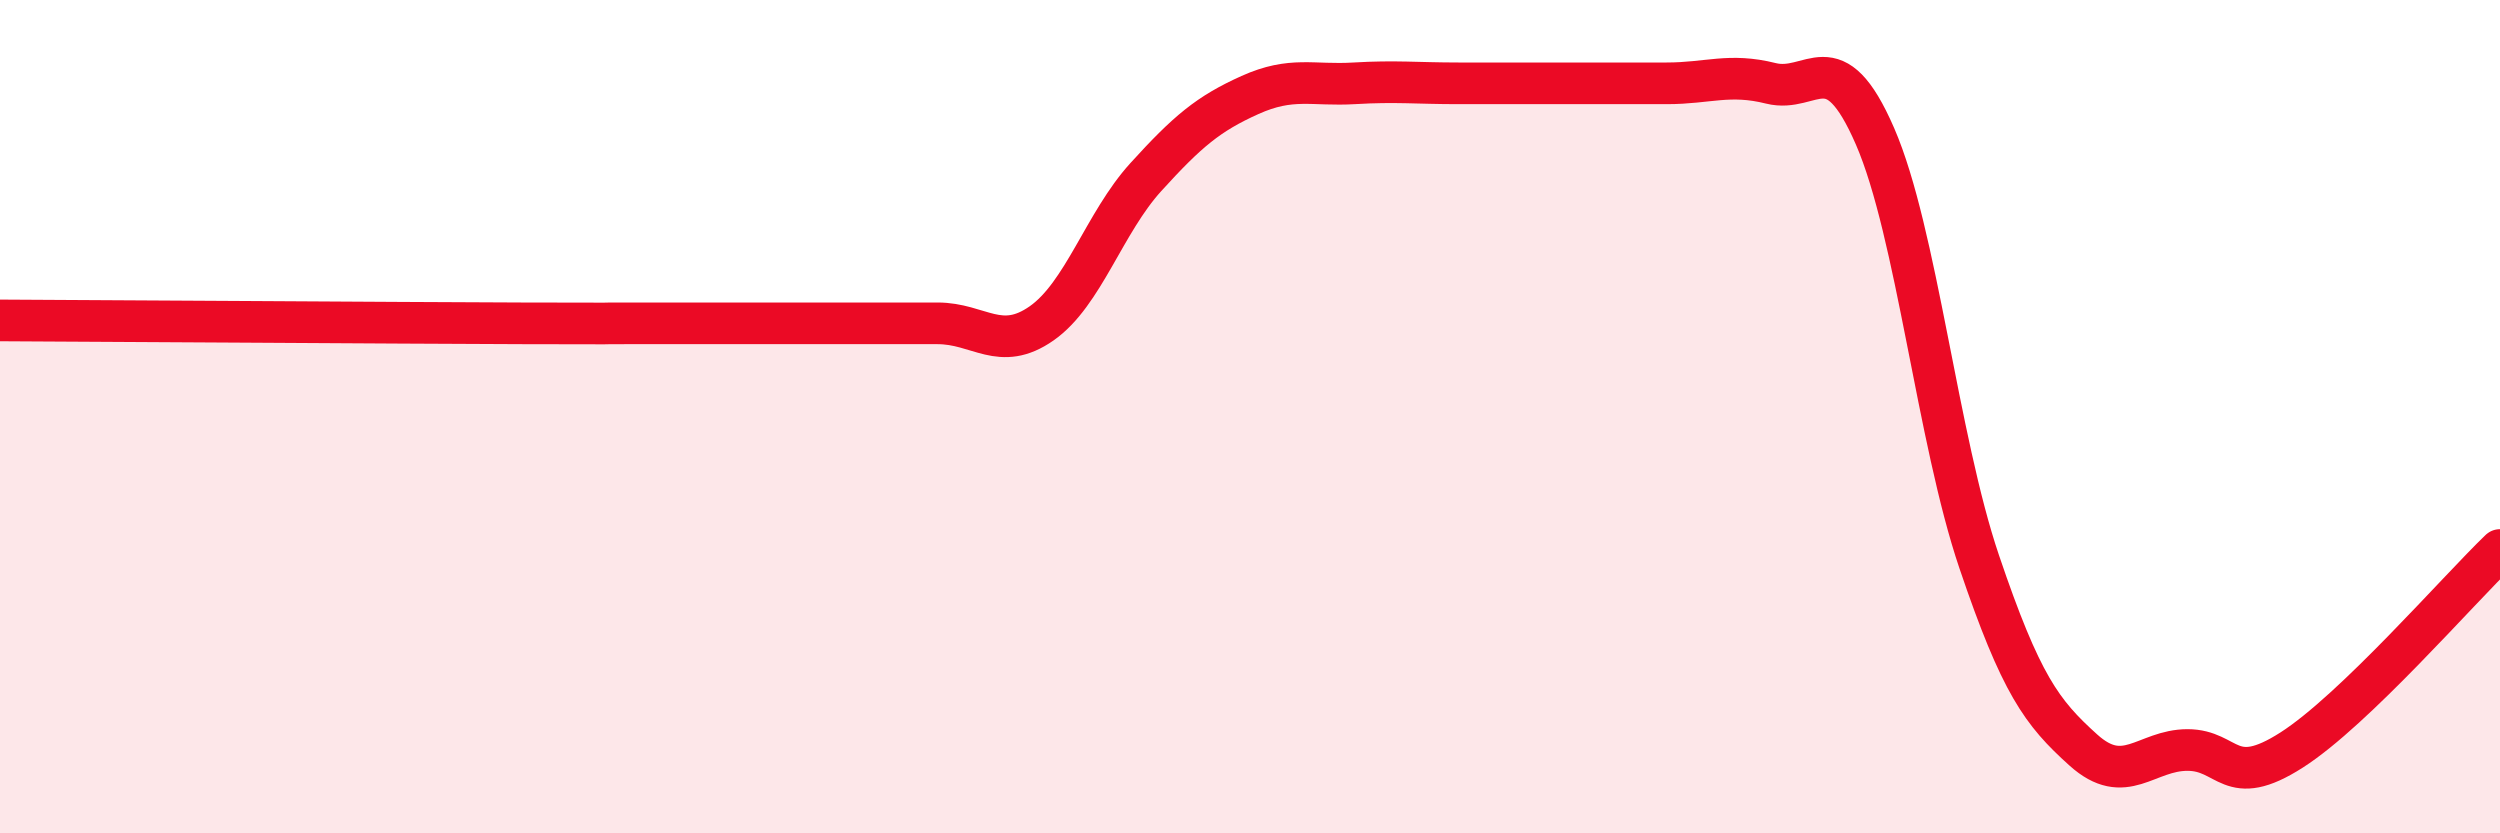 
    <svg width="60" height="20" viewBox="0 0 60 20" xmlns="http://www.w3.org/2000/svg">
      <path
        d="M 0,7.69 C 2.5,7.7 9.5,7.75 12.5,7.76 C 15.5,7.77 14,7.76 15,7.76 C 16,7.76 16.5,7.76 17.5,7.76 C 18.5,7.76 19,7.76 20,7.76 C 21,7.76 21.5,7.76 22.5,7.76 C 23.5,7.76 24,8.46 25,7.76 C 26,7.06 26.5,5.35 27.5,4.25 C 28.5,3.15 29,2.73 30,2.28 C 31,1.83 31.5,2.06 32.5,2 C 33.5,1.94 34,2 35,2 C 36,2 36.5,2 37.5,2 C 38.5,2 39,2 40,2 C 41,2 41.5,1.75 42.5,2 C 43.5,2.25 44,0.97 45,3.27 C 46,5.57 46.5,10.53 47.5,13.48 C 48.5,16.43 49,17.1 50,18 C 51,18.9 51.5,18 52.5,18 C 53.5,18 53.5,18.96 55,18 C 56.5,17.04 59,14.16 60,13.2L60 20L0 20Z"
        fill="#EB0A25"
        opacity="0.1"
        stroke-linecap="round"
        stroke-linejoin="round"
      />
      <path
        d="M 0,7.69 C 2.5,7.7 9.5,7.75 12.5,7.76 C 15.5,7.77 14,7.76 15,7.76 C 16,7.76 16.5,7.76 17.5,7.76 C 18.5,7.76 19,7.76 20,7.76 C 21,7.76 21.5,7.76 22.5,7.76 C 23.5,7.76 24,8.46 25,7.76 C 26,7.06 26.5,5.35 27.5,4.25 C 28.5,3.15 29,2.73 30,2.28 C 31,1.83 31.5,2.06 32.5,2 C 33.5,1.94 34,2 35,2 C 36,2 36.5,2 37.5,2 C 38.5,2 39,2 40,2 C 41,2 41.5,1.75 42.5,2 C 43.5,2.25 44,0.97 45,3.27 C 46,5.57 46.5,10.53 47.5,13.48 C 48.5,16.43 49,17.1 50,18 C 51,18.9 51.5,18 52.5,18 C 53.5,18 53.5,18.96 55,18 C 56.5,17.04 59,14.16 60,13.2"
        stroke="#EB0A25"
        stroke-width="1"
        fill="none"
        stroke-linecap="round"
        stroke-linejoin="round"
      />
    </svg>
  